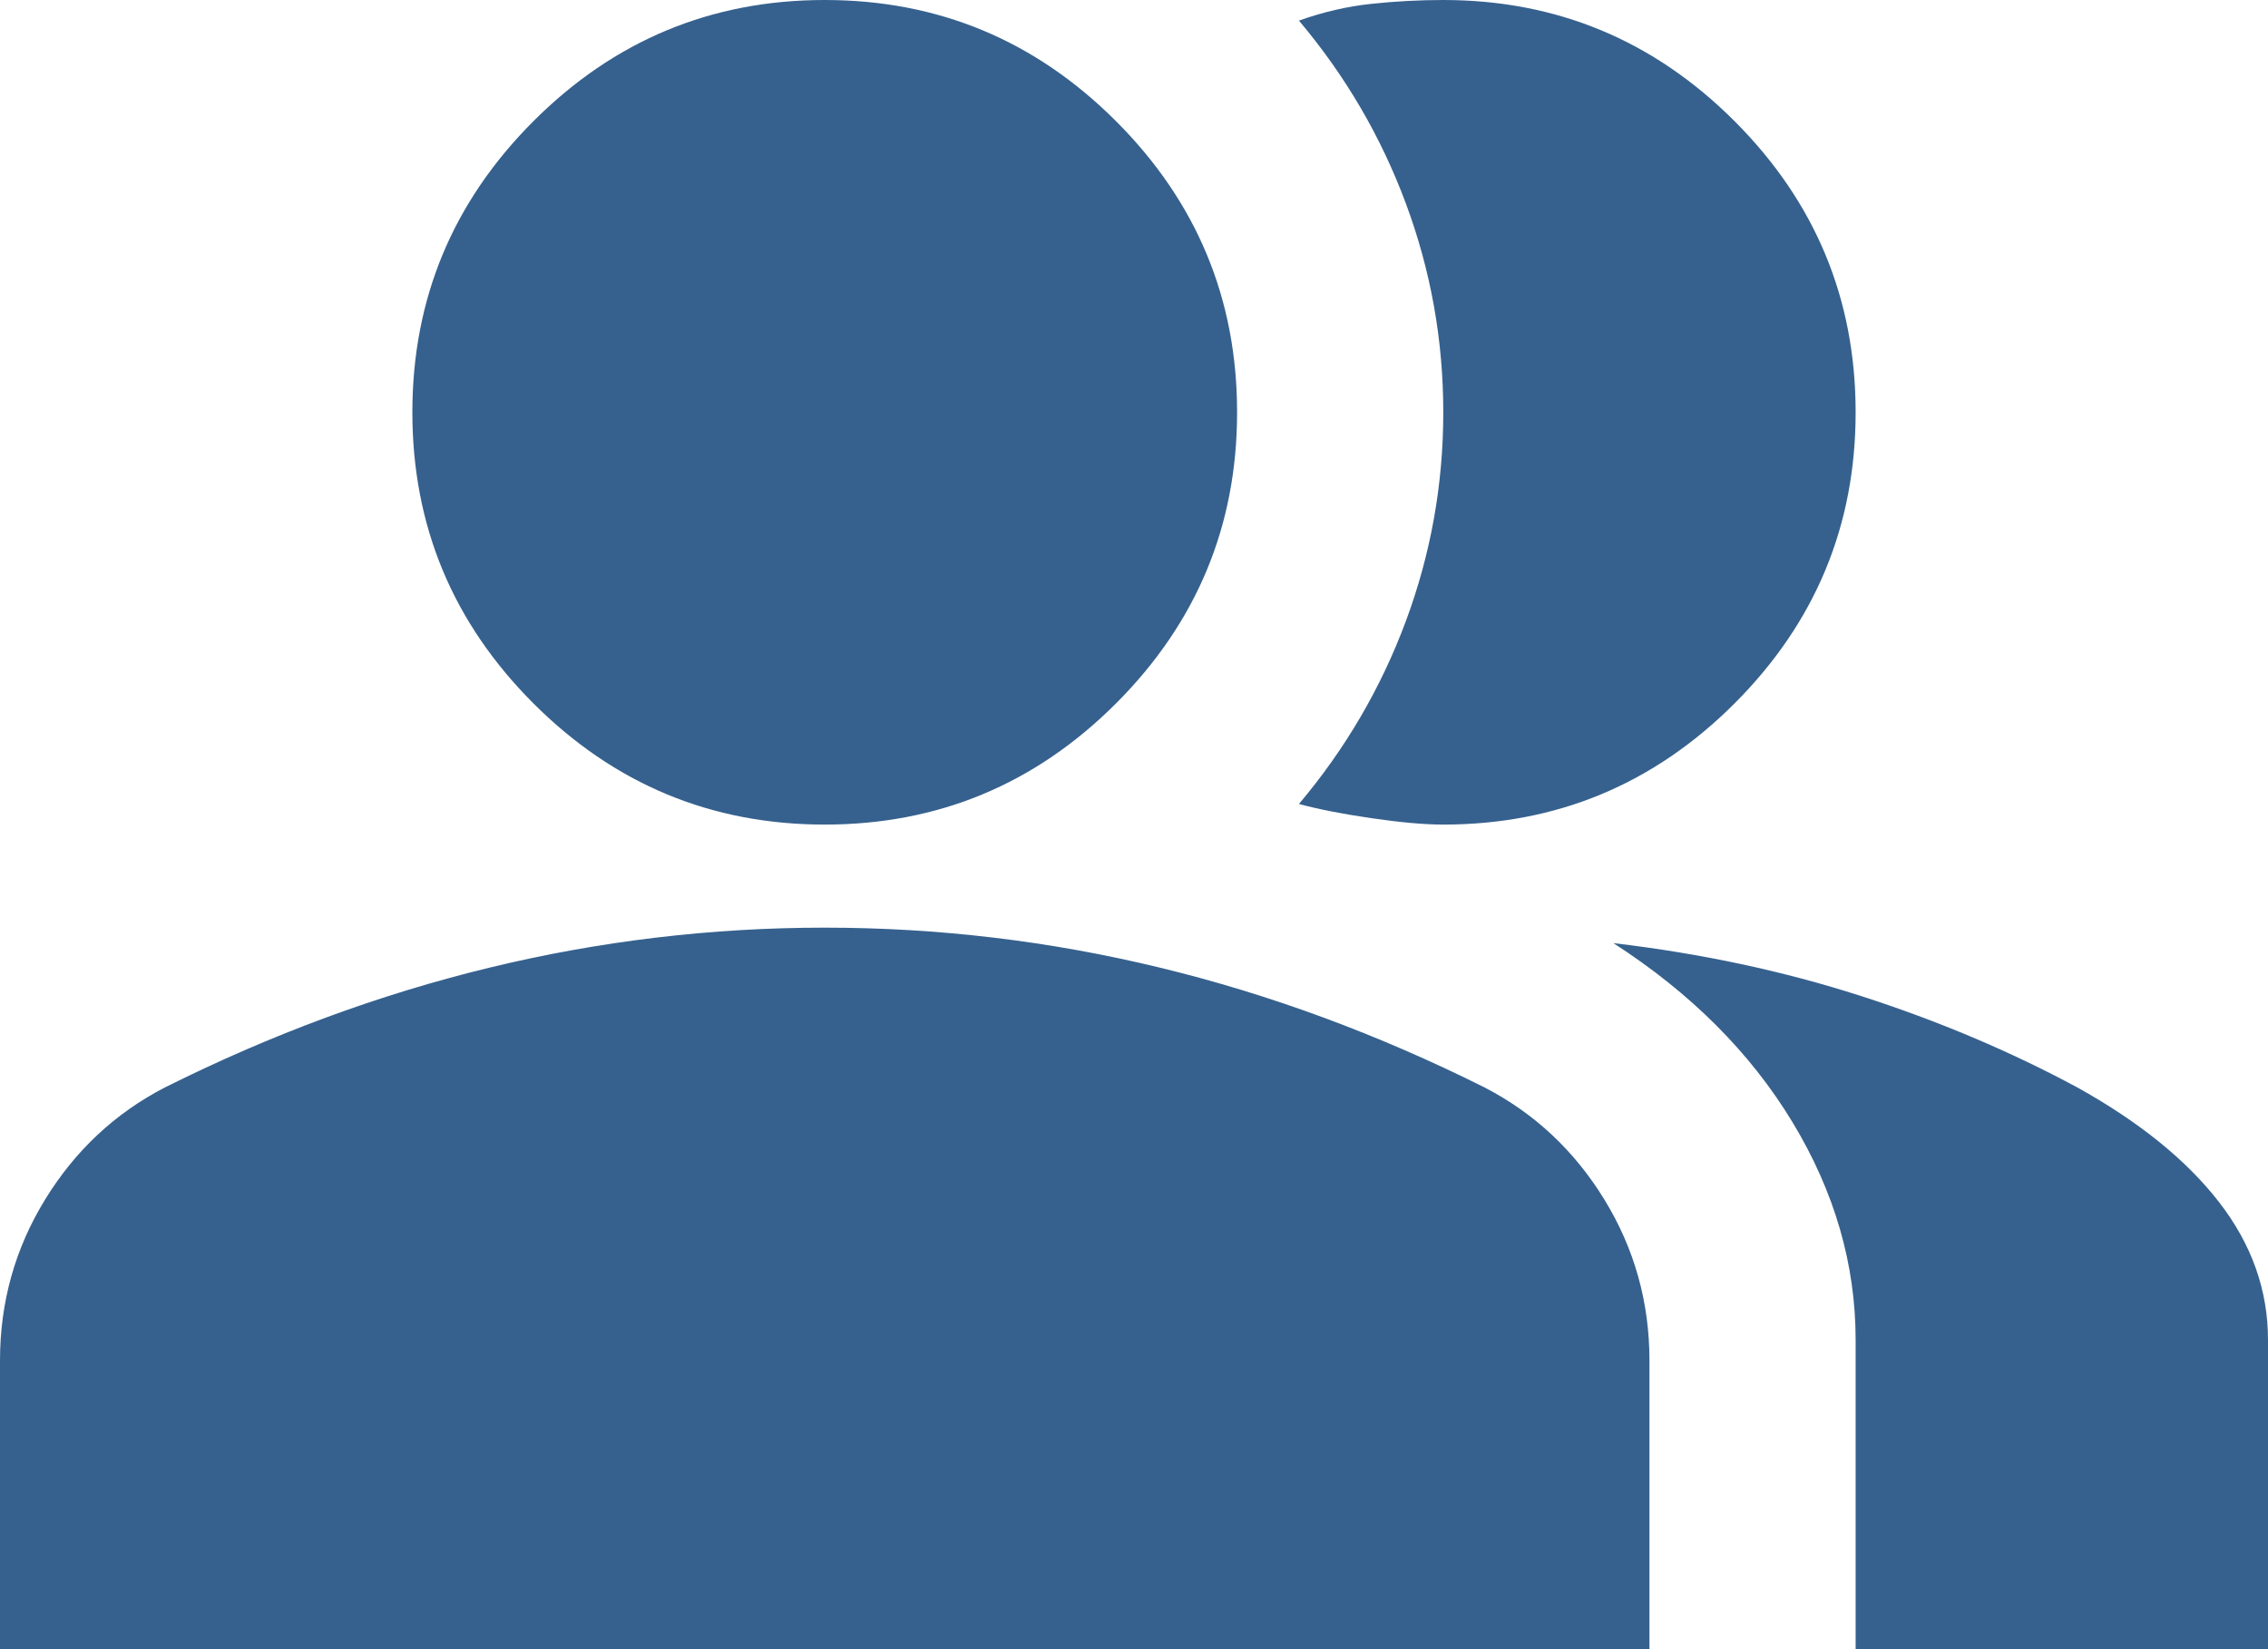 <svg width="44" height="32" viewBox="0 0 44 32" fill="none" xmlns="http://www.w3.org/2000/svg">
<path d="M0 32V26.4C0 25.267 0.292 24.225 0.875 23.275C1.458 22.325 2.233 21.6 3.2 21.1C5.267 20.067 7.367 19.292 9.5 18.775C11.633 18.258 13.8 18 16 18C18.2 18 20.367 18.258 22.5 18.775C24.633 19.292 26.733 20.067 28.8 21.1C29.767 21.6 30.542 22.325 31.125 23.275C31.708 24.225 32 25.267 32 26.4V32H0ZM36 32V26C36 24.533 35.592 23.125 34.775 21.775C33.958 20.425 32.8 19.267 31.3 18.3C33 18.5 34.6 18.842 36.1 19.325C37.6 19.808 39 20.4 40.3 21.1C41.5 21.767 42.417 22.508 43.05 23.325C43.683 24.142 44 25.033 44 26V32H36ZM16 16C13.8 16 11.917 15.217 10.35 13.65C8.783 12.083 8 10.2 8 8C8 5.8 8.783 3.917 10.35 2.35C11.917 0.783 13.8 0 16 0C18.2 0 20.083 0.783 21.65 2.35C23.217 3.917 24 5.8 24 8C24 10.2 23.217 12.083 21.65 13.65C20.083 15.217 18.2 16 16 16ZM36 8C36 10.2 35.217 12.083 33.65 13.65C32.083 15.217 30.2 16 28 16C27.633 16 27.167 15.958 26.6 15.875C26.033 15.792 25.567 15.7 25.2 15.6C26.1 14.533 26.792 13.35 27.275 12.05C27.758 10.75 28 9.4 28 8C28 6.6 27.758 5.25 27.275 3.95C26.792 2.65 26.1 1.467 25.2 0.4C25.667 0.233 26.133 0.125 26.6 0.075C27.067 0.025 27.533 0 28 0C30.2 0 32.083 0.783 33.65 2.35C35.217 3.917 36 5.8 36 8Z" fill="#36618E"/>
</svg>
